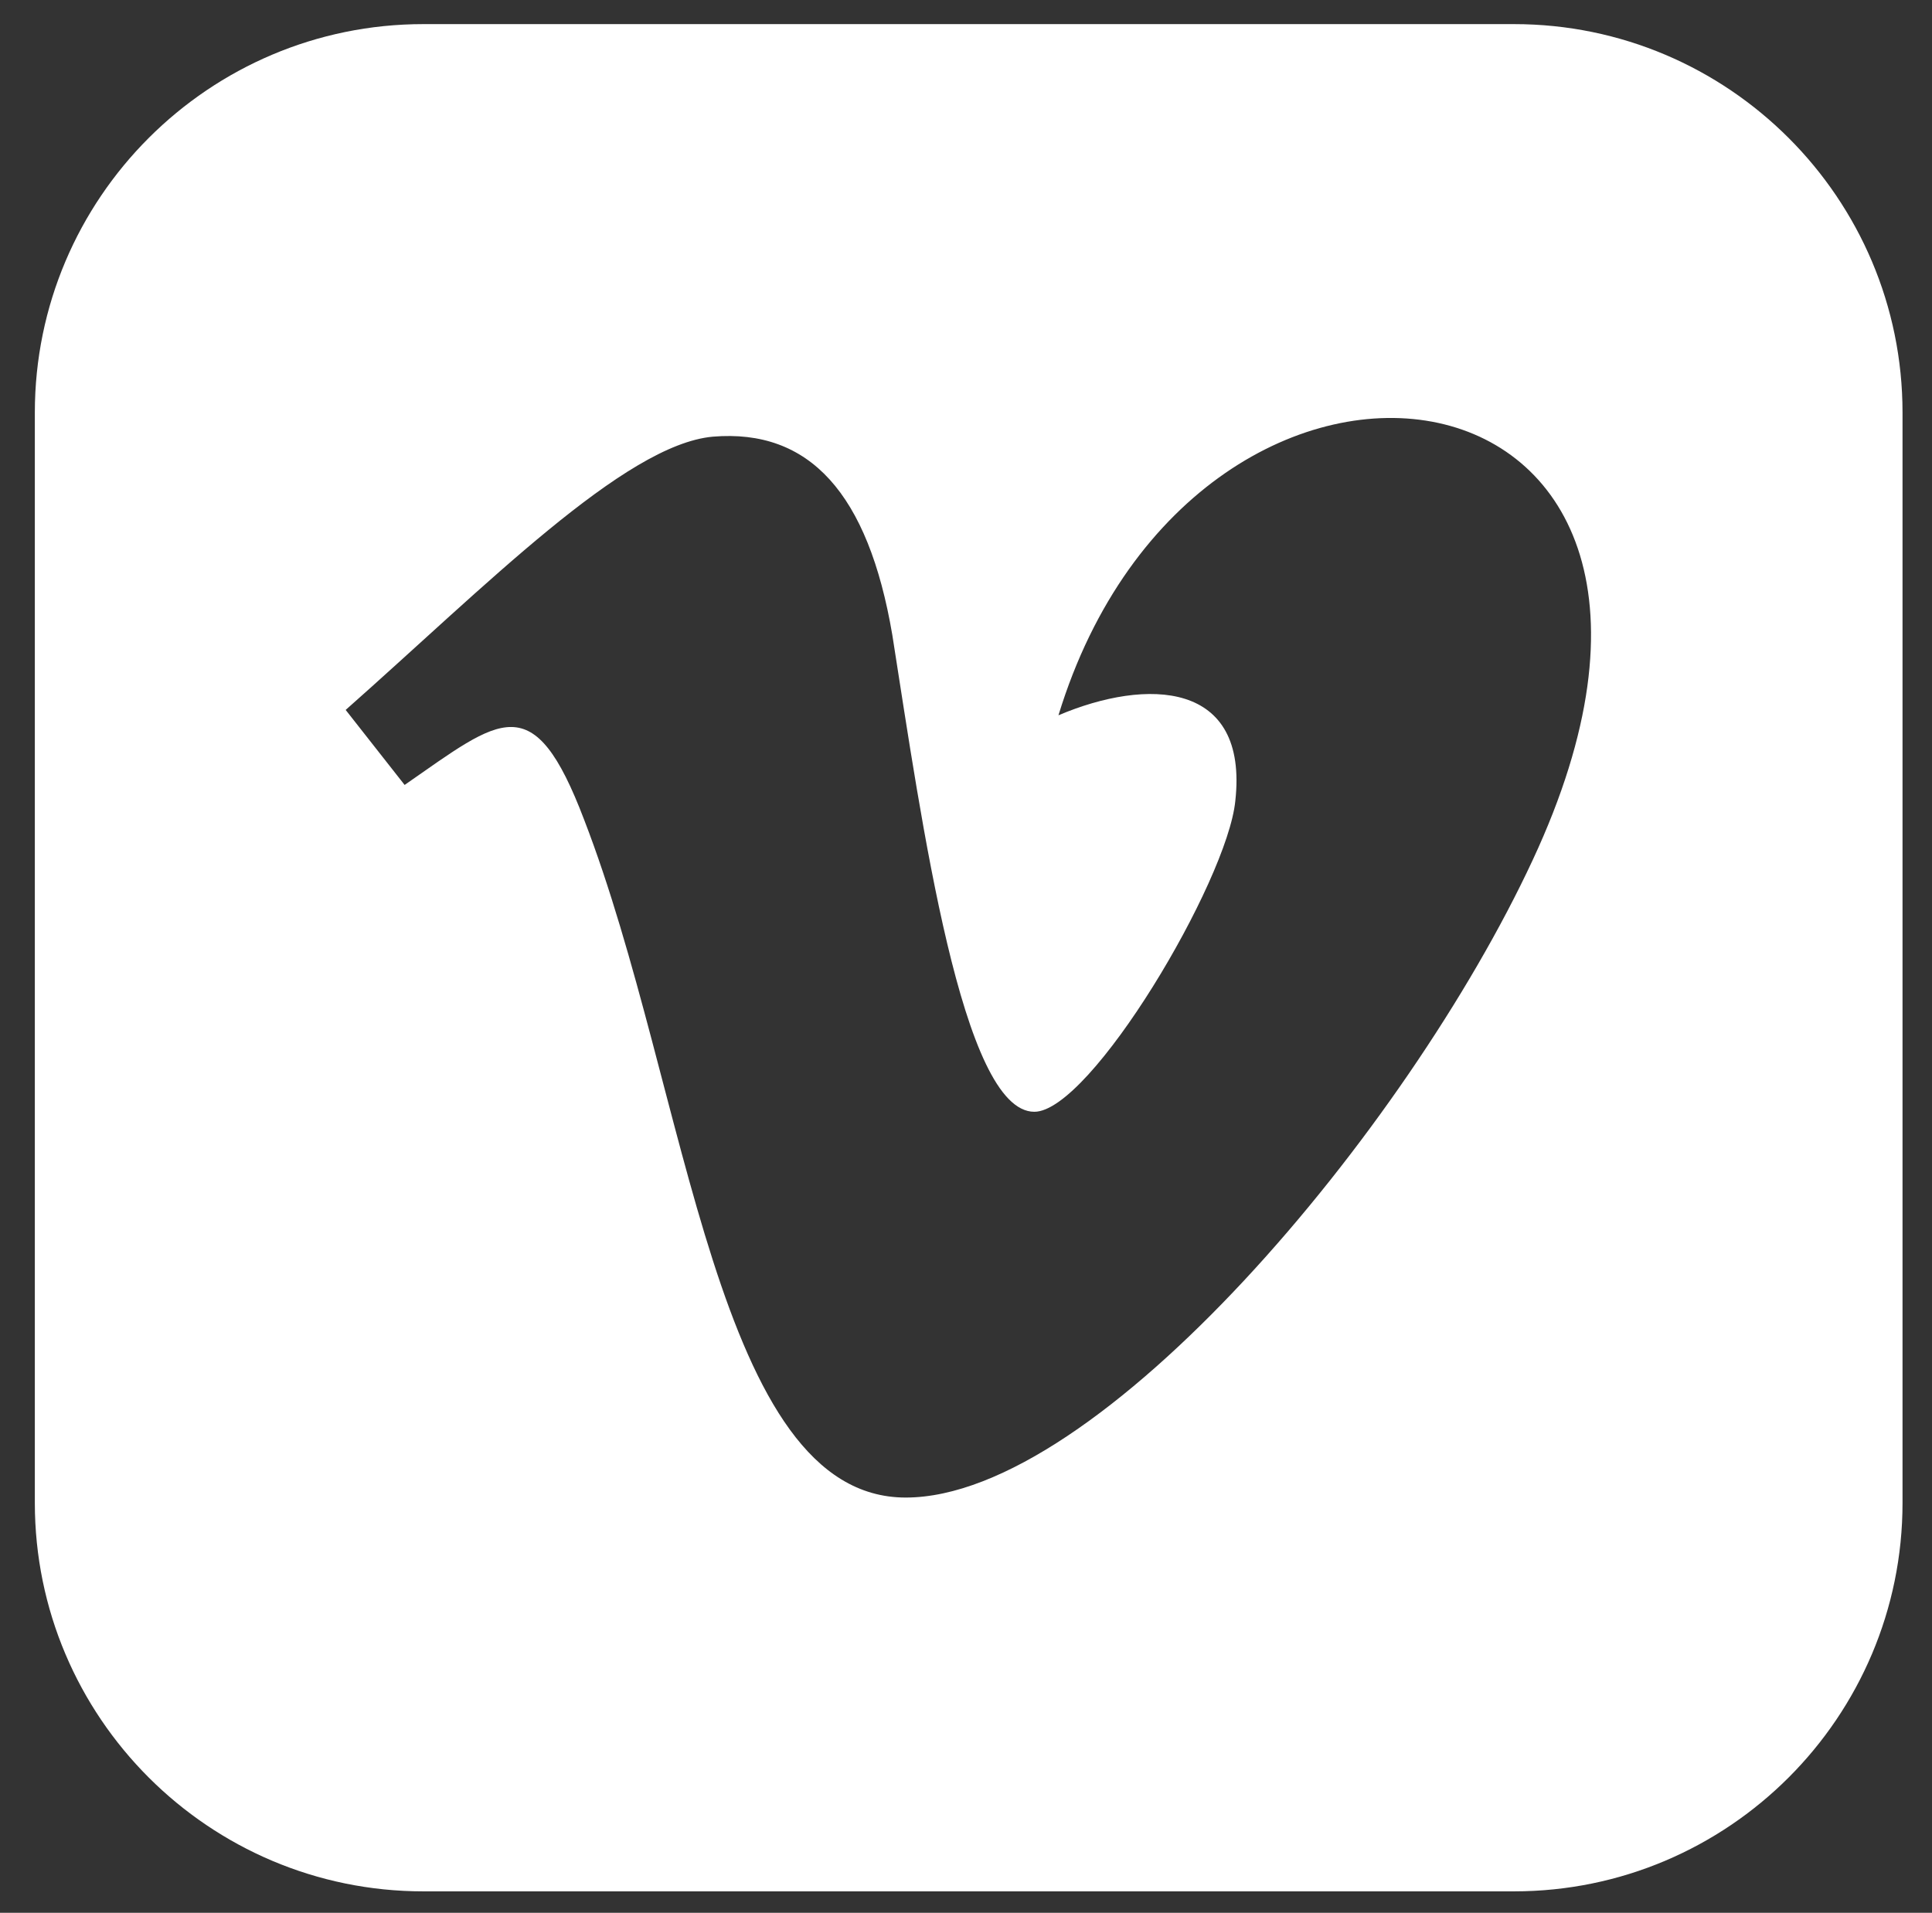 <?xml version="1.0" encoding="utf-8"?>
<!-- Generator: Adobe Illustrator 19.2.1, SVG Export Plug-In . SVG Version: 6.00 Build 0)  -->
<svg version="1.1" xmlns="http://www.w3.org/2000/svg" xmlns:xlink="http://www.w3.org/1999/xlink" x="0px" y="0px"
	 viewBox="0 0 72.1 71.4" style="enable-background:new 0 0 72.1 71.4;" xml:space="preserve">
<rect x="0" y="0" width="72.1" height="71.4" fill="#333333" stroke="none"/>
<style type="text/css">
	.st0{fill:#FFFFFF;}
</style>
<g id="Calque_1">
	<path class="st0" d="M57.2,32.1C52.5,42.2,41,55.9,33.8,55.9c-7.1,0-8.1-15.2-12-25.3c-1.9-5-3.1-3.8-6.7-1.3l-2.2-2.8
		c5.2-4.6,10.4-9.9,13.7-10.2c3.6-0.3,5.8,2.1,6.7,7.4c1.1,7,2.6,17.8,5.3,17.8c2.1,0,7.2-8.6,7.5-11.6c0.5-4.5-3.3-4.6-6.6-3.2
		C44.7,9.7,66.2,12.8,57.2,32.1 M56.5,0.9H15.8c-8,0-14.5,6.5-14.5,14.5v40.7c0,8,6.5,14.5,14.5,14.5h40.7c8,0,14.5-6.5,14.5-14.5
		V15.4C71,7.4,64.5,0.9,56.5,0.9"/>
</g>
<g id="Calque_2">
</g>
</svg>
